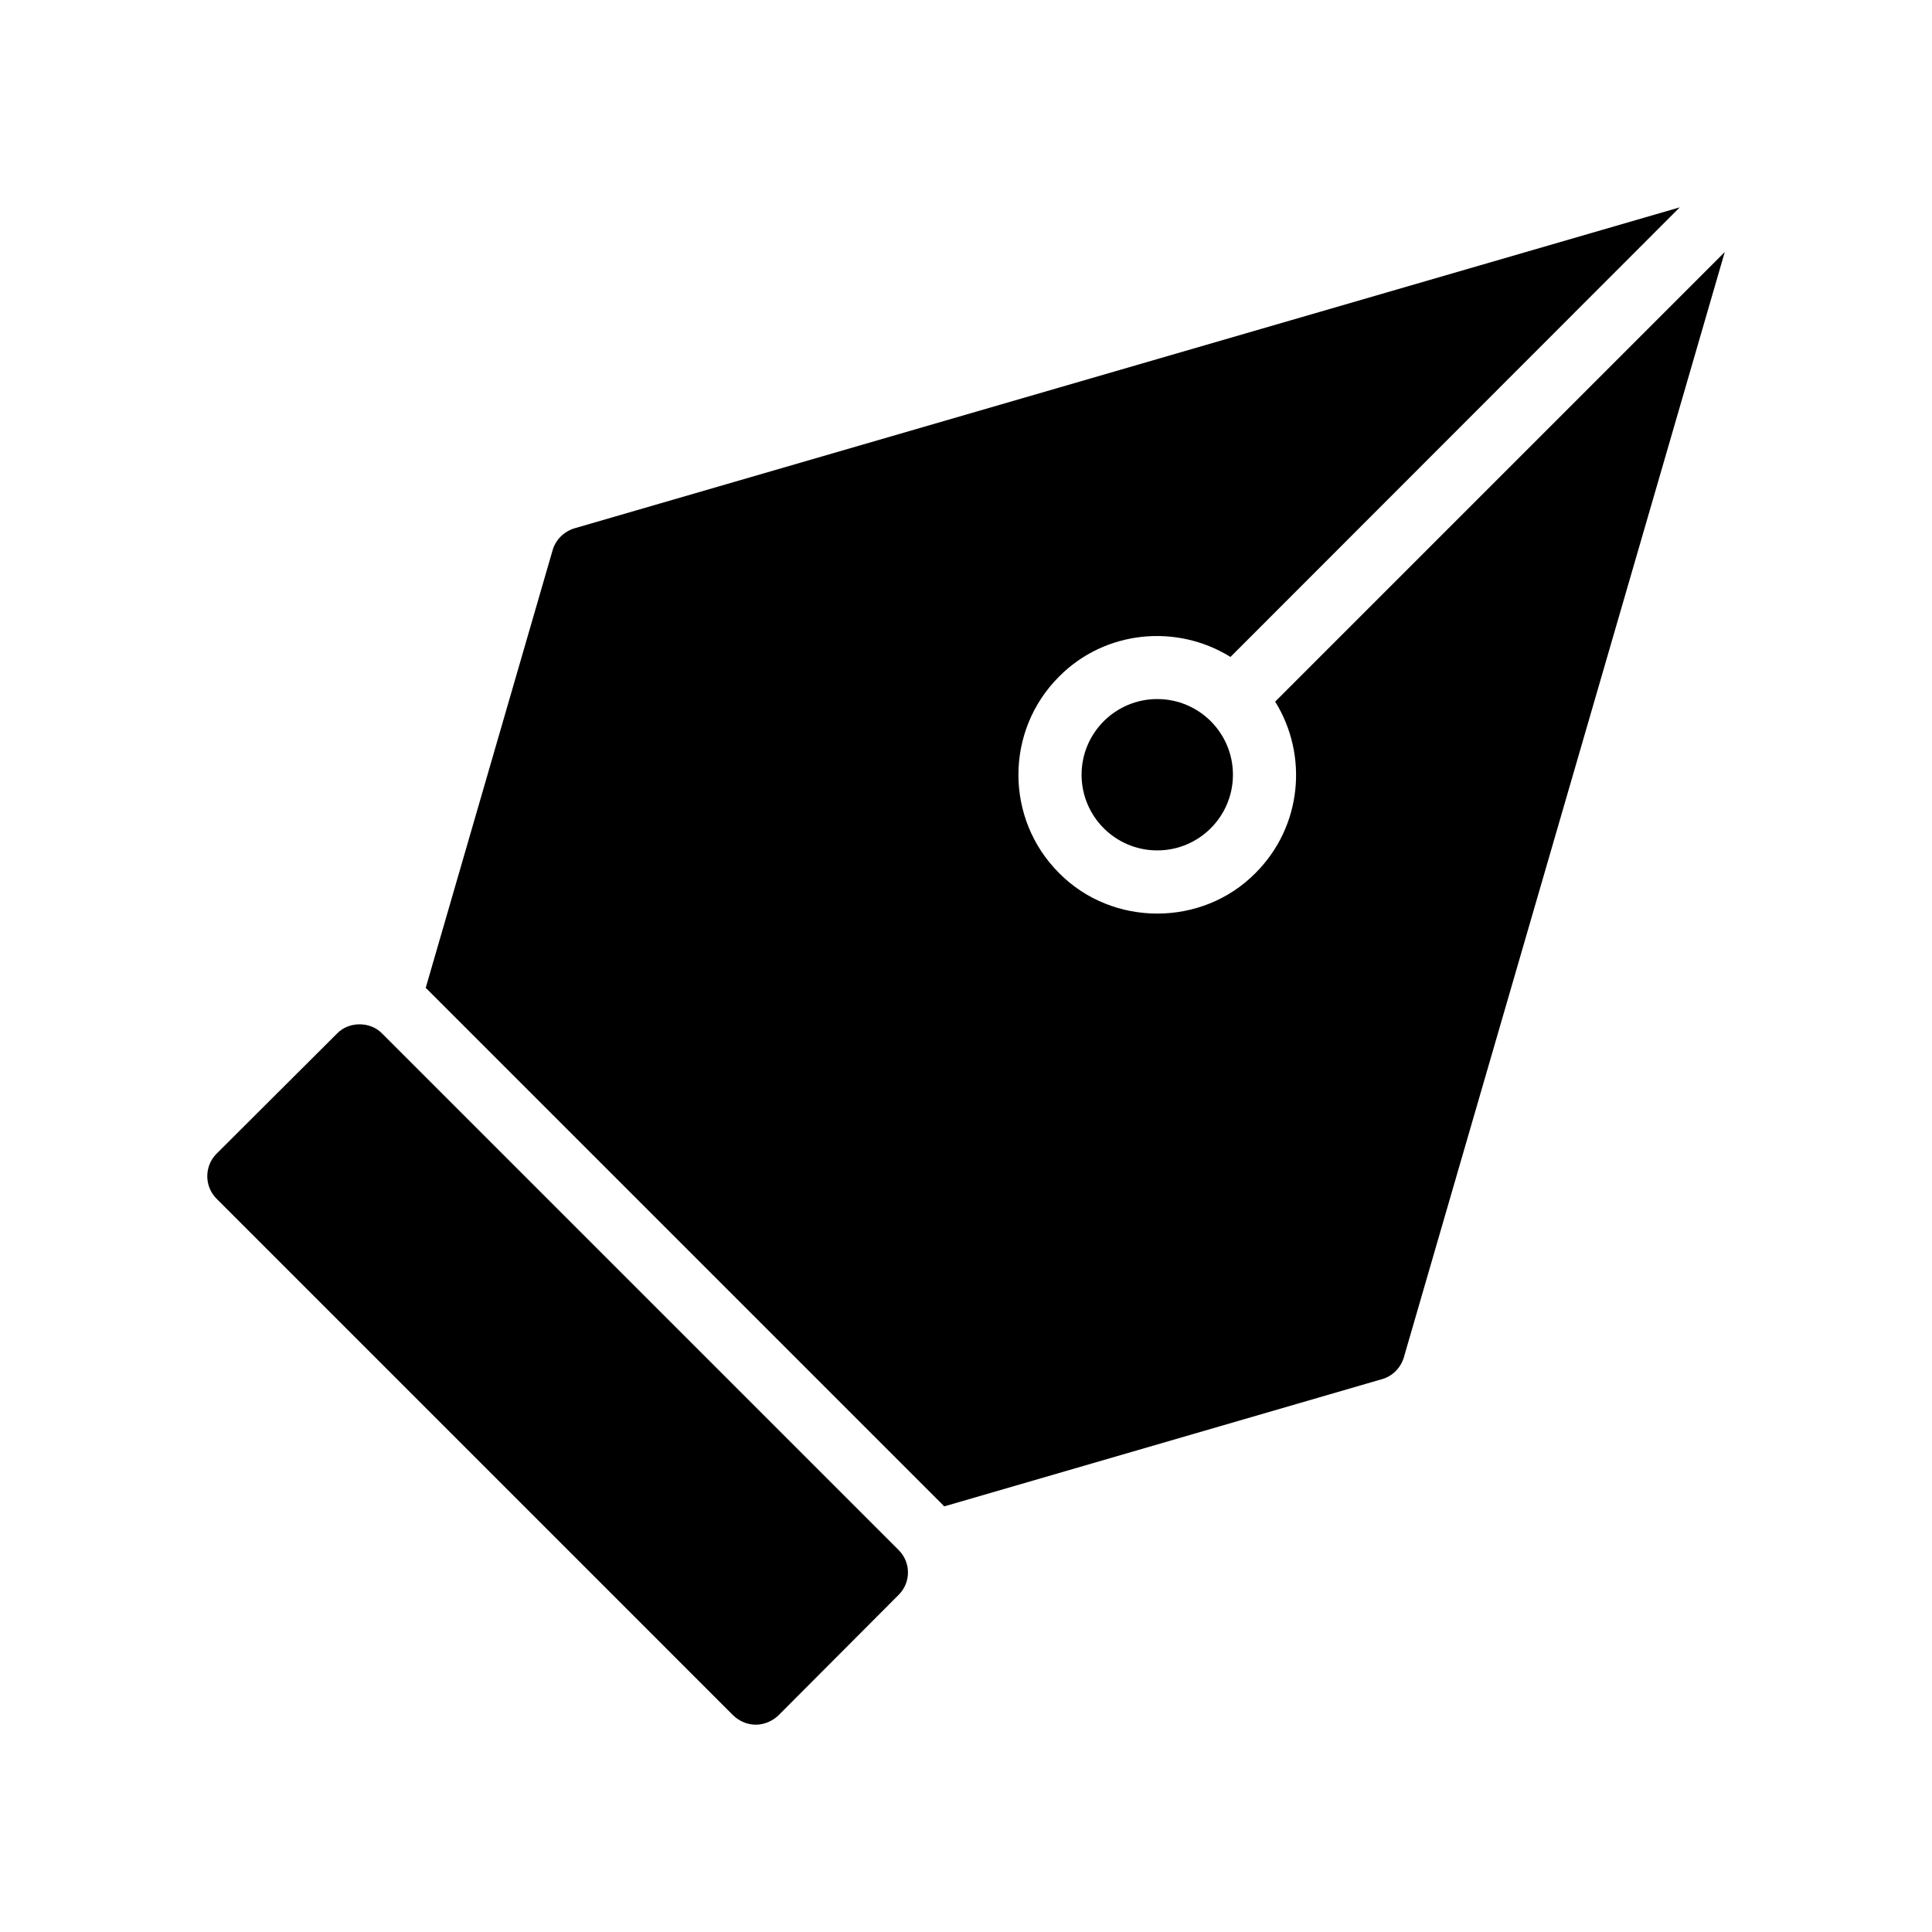 <?xml version="1.0" encoding="UTF-8"?>
<!-- Uploaded to: SVG Repo, www.svgrepo.com, Generator: SVG Repo Mixer Tools -->
<svg fill="#000000" width="800px" height="800px" version="1.1" viewBox="144 144 512 512" xmlns="http://www.w3.org/2000/svg">
 <g>
  <path d="m233.38 417.84-31.992 31.906c-3.273 3.273-3.273 8.648 0 11.922l136.95 136.96c1.594 1.512 3.695 2.434 5.961 2.434 2.184 0 4.367-0.926 5.961-2.434l31.906-31.992c3.273-3.273 3.273-8.566 0-11.84l-136.95-136.95c-3.109-3.188-8.734-3.188-11.84 0z"/>
  <path d="m296.27 284c-2.769 0.84-4.953 2.938-5.793 5.711l-33.672 116.13c0.168 0.082 0.25 0.168 0.418 0.336l136.79 136.79c0.086 0.086 0.168 0.168 0.168 0.254l116.13-33.754c2.688-0.754 4.871-2.938 5.711-5.711l85.059-292.97-119.15 119.15c8.816 14.191 7.137 33.082-5.207 45.426-7.137 7.223-16.625 10.746-26.031 10.746s-18.895-3.527-26.031-10.746c-14.359-14.359-14.359-37.703 0-52.059 12.258-12.344 31.234-14.023 45.426-5.207l119.07-119.15z"/>
  <path d="m470.74 349.31c0 11.074-8.98 20.055-20.055 20.055s-20.055-8.98-20.055-20.055c0-11.074 8.98-20.051 20.055-20.051s20.055 8.977 20.055 20.051"/>
 </g>
</svg>